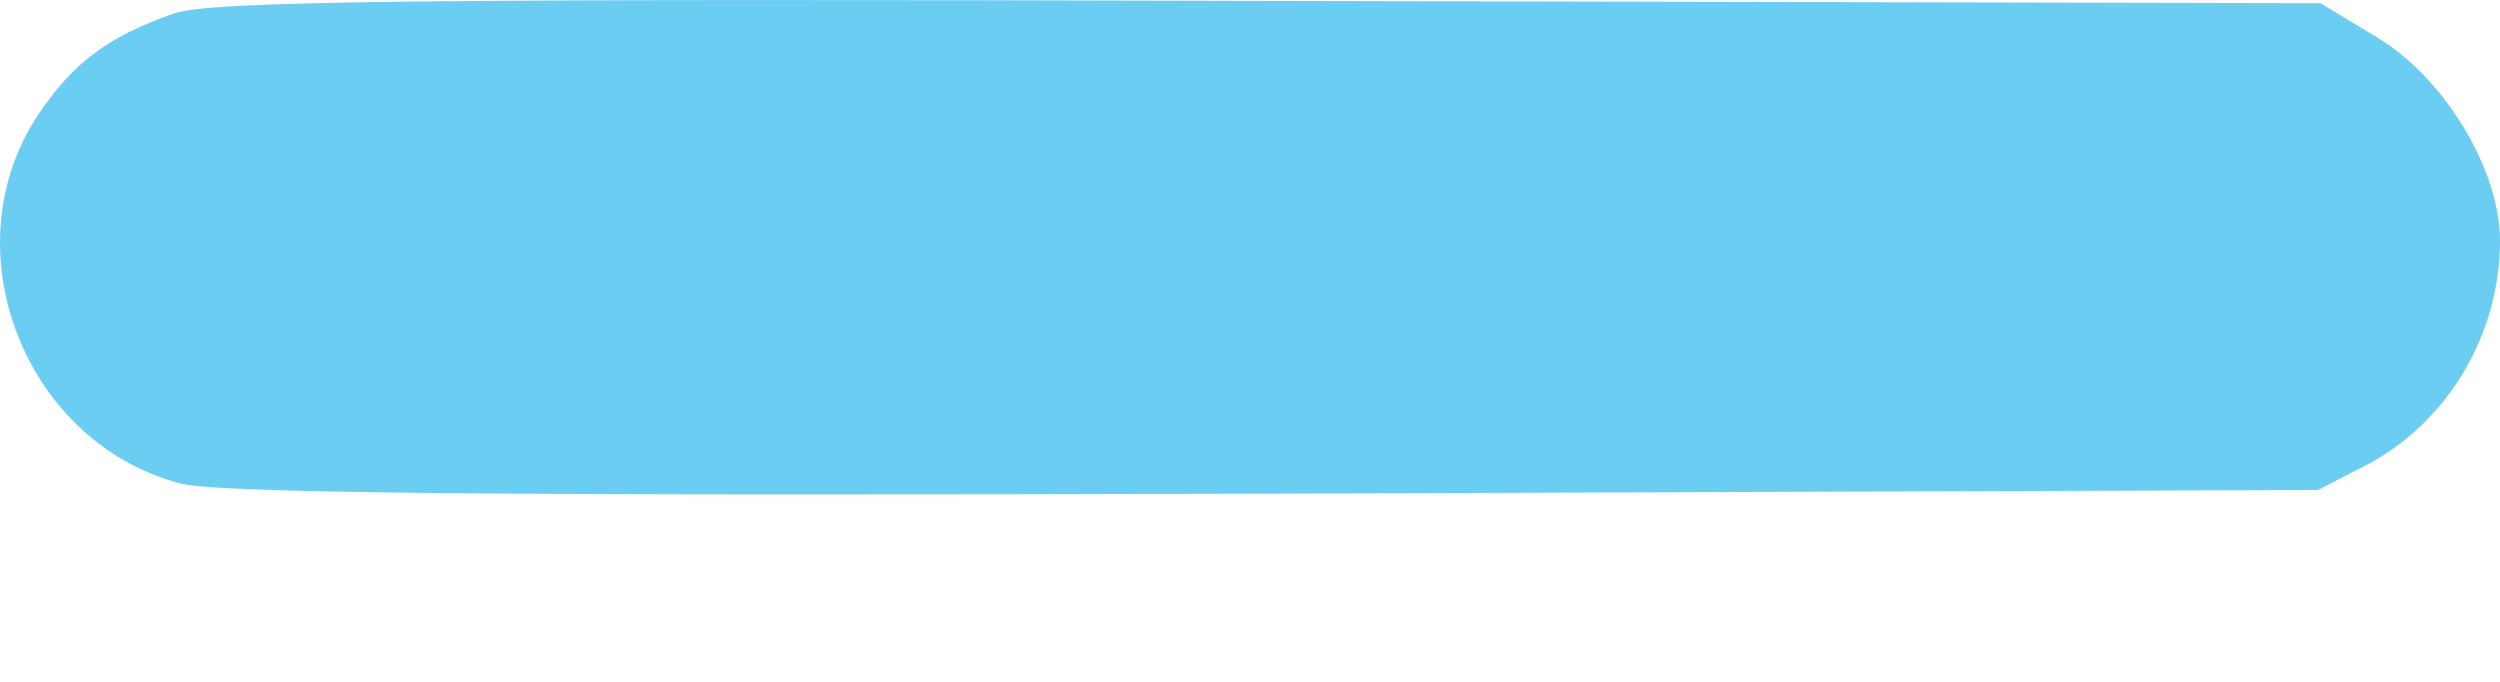 <svg width="11" height="3" viewBox="0 0 11 3" fill="none" xmlns="http://www.w3.org/2000/svg">
<path d="M0.763 0.06C0.474 0.162 0.324 0.274 0.169 0.503C-0.223 1.09 0.102 1.942 0.789 2.126C0.949 2.172 2.24 2.182 5.603 2.172L10.199 2.156L10.416 2.044C10.773 1.855 11 1.468 11 1.059C11 0.748 10.757 0.345 10.463 0.167L10.21 0.014L5.582 0.004C1.806 -0.007 0.918 0.004 0.763 0.06Z" fill="#2DB8ED" fill-opacity="0.7"/>
</svg>
